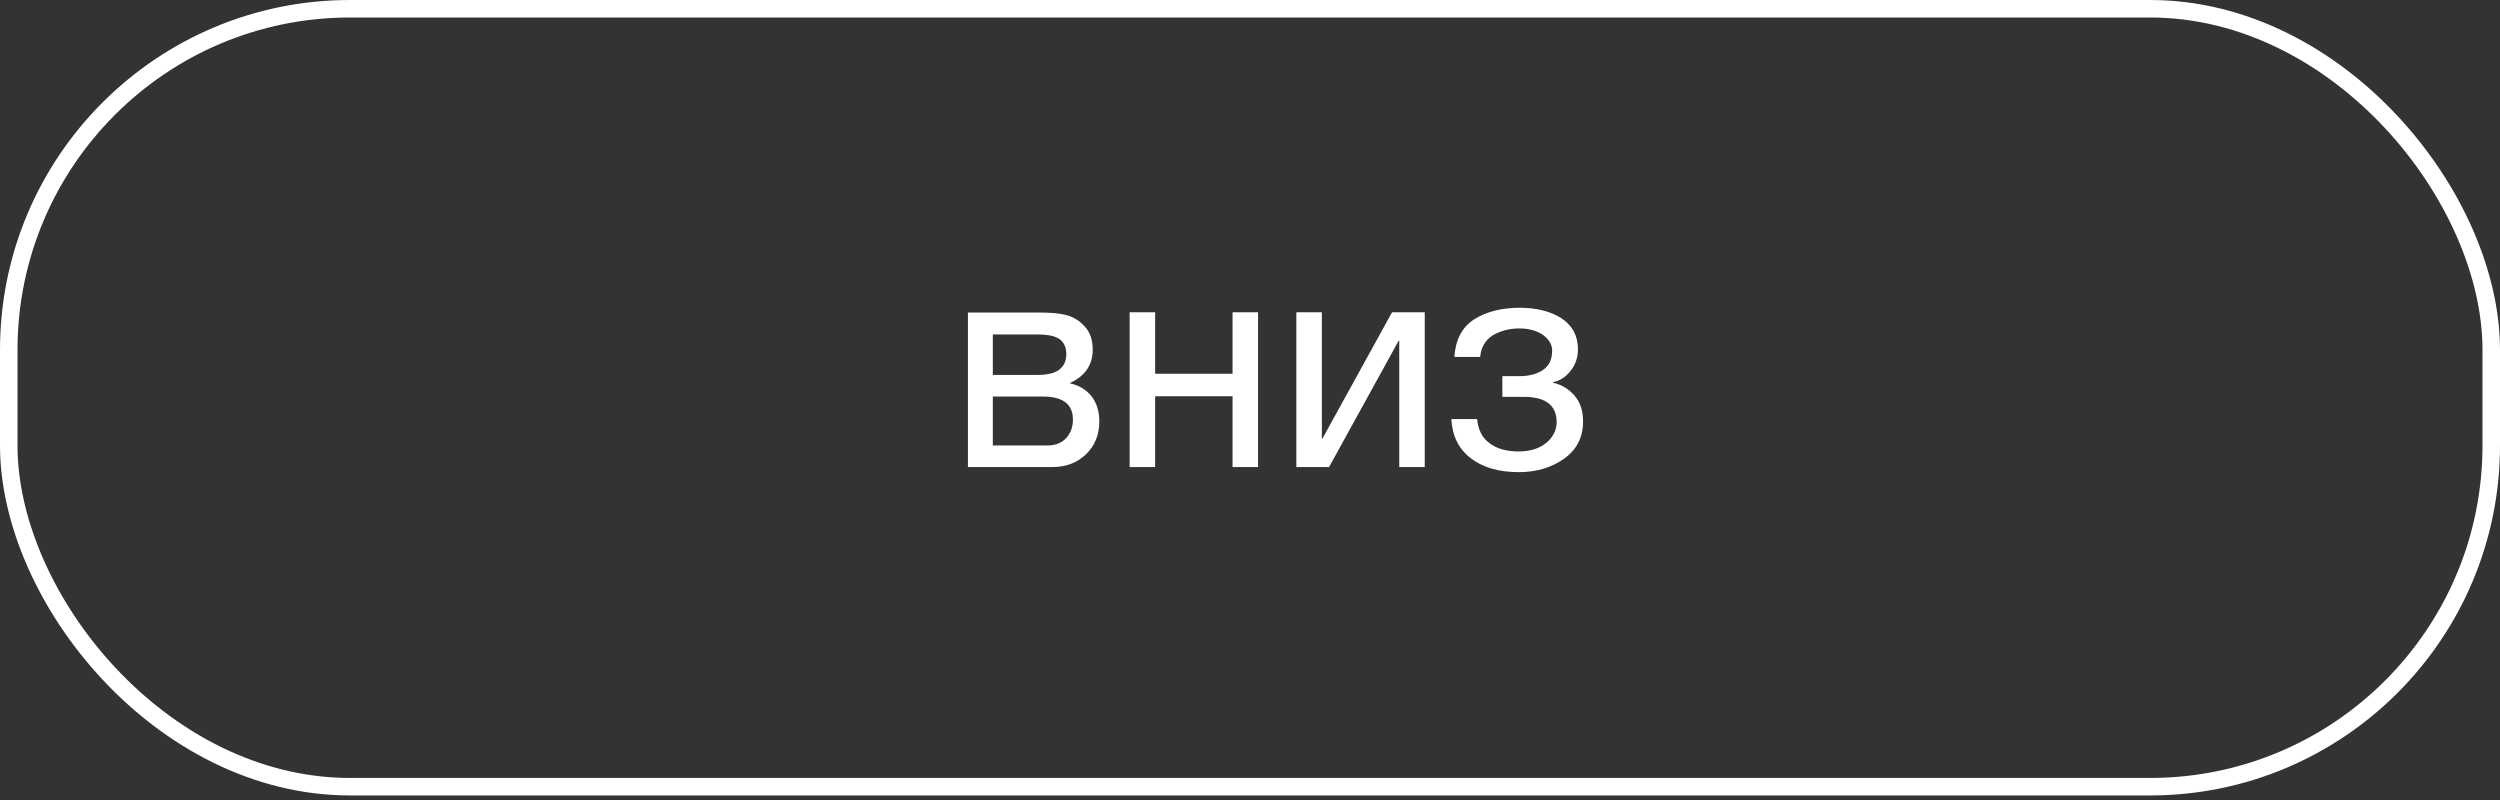 <?xml version="1.0" encoding="UTF-8"?> <svg xmlns="http://www.w3.org/2000/svg" width="100" height="32" viewBox="0 0 100 32" fill="none"><rect x="0" y="0" width="100" height="32" fill="#333333" stroke="none"/><rect x="0.35" y="0.35" width="99.3" height="31.118" rx="13.65" stroke="white" stroke-width="0.7"></rect><path d="M38.717 18.682V12.502H41.585C41.993 12.502 42.341 12.526 42.629 12.598C42.917 12.67 43.169 12.814 43.385 13.054C43.601 13.282 43.709 13.594 43.709 13.99C43.709 14.602 43.397 15.046 42.797 15.322V15.334C43.157 15.406 43.445 15.586 43.661 15.85C43.865 16.114 43.973 16.45 43.973 16.858C43.973 17.386 43.793 17.83 43.445 18.166C43.085 18.514 42.641 18.682 42.089 18.682H38.717ZM41.477 14.998C41.897 14.998 42.197 14.926 42.377 14.782C42.557 14.638 42.653 14.434 42.653 14.17C42.653 13.894 42.557 13.69 42.389 13.57C42.209 13.438 41.909 13.378 41.477 13.378H39.713V14.998H41.477ZM39.713 15.862V17.818H41.897C42.209 17.818 42.461 17.722 42.641 17.53C42.821 17.338 42.917 17.086 42.917 16.786C42.917 16.162 42.509 15.862 41.717 15.862H39.713ZM46.206 18.682H45.186V12.49H46.206V14.95H49.302V12.49H50.322V18.682H49.302V15.85H46.206V18.682ZM53.162 18.682H51.854V12.49H52.874V17.542H52.898L55.682 12.49H56.99V18.682H55.97V13.63H55.946L53.162 18.682ZM58.174 14.278C58.222 13.582 58.486 13.078 58.978 12.766C59.458 12.466 60.07 12.31 60.79 12.31C61.462 12.31 62.026 12.454 62.458 12.73C62.89 13.018 63.118 13.426 63.118 13.978C63.118 14.314 63.01 14.602 62.818 14.842C62.626 15.082 62.386 15.238 62.122 15.286V15.31C62.446 15.382 62.722 15.538 62.962 15.802C63.202 16.066 63.322 16.414 63.322 16.858C63.322 17.494 63.07 17.986 62.566 18.346C62.062 18.706 61.45 18.886 60.754 18.886C59.938 18.886 59.302 18.694 58.822 18.322C58.342 17.95 58.09 17.434 58.054 16.762H59.086C59.122 17.194 59.29 17.518 59.59 17.734C59.878 17.95 60.262 18.058 60.742 18.058C61.21 18.058 61.582 17.938 61.858 17.71C62.122 17.482 62.266 17.206 62.266 16.882C62.266 16.21 61.822 15.874 60.946 15.874H60.094V15.046H60.778C61.162 15.046 61.486 14.962 61.726 14.794C61.966 14.626 62.086 14.374 62.086 14.026C62.086 13.786 61.966 13.582 61.726 13.402C61.486 13.234 61.174 13.138 60.778 13.138C60.37 13.138 60.01 13.234 59.71 13.414C59.41 13.606 59.242 13.894 59.206 14.278H58.174Z" fill="white"></path></svg> 